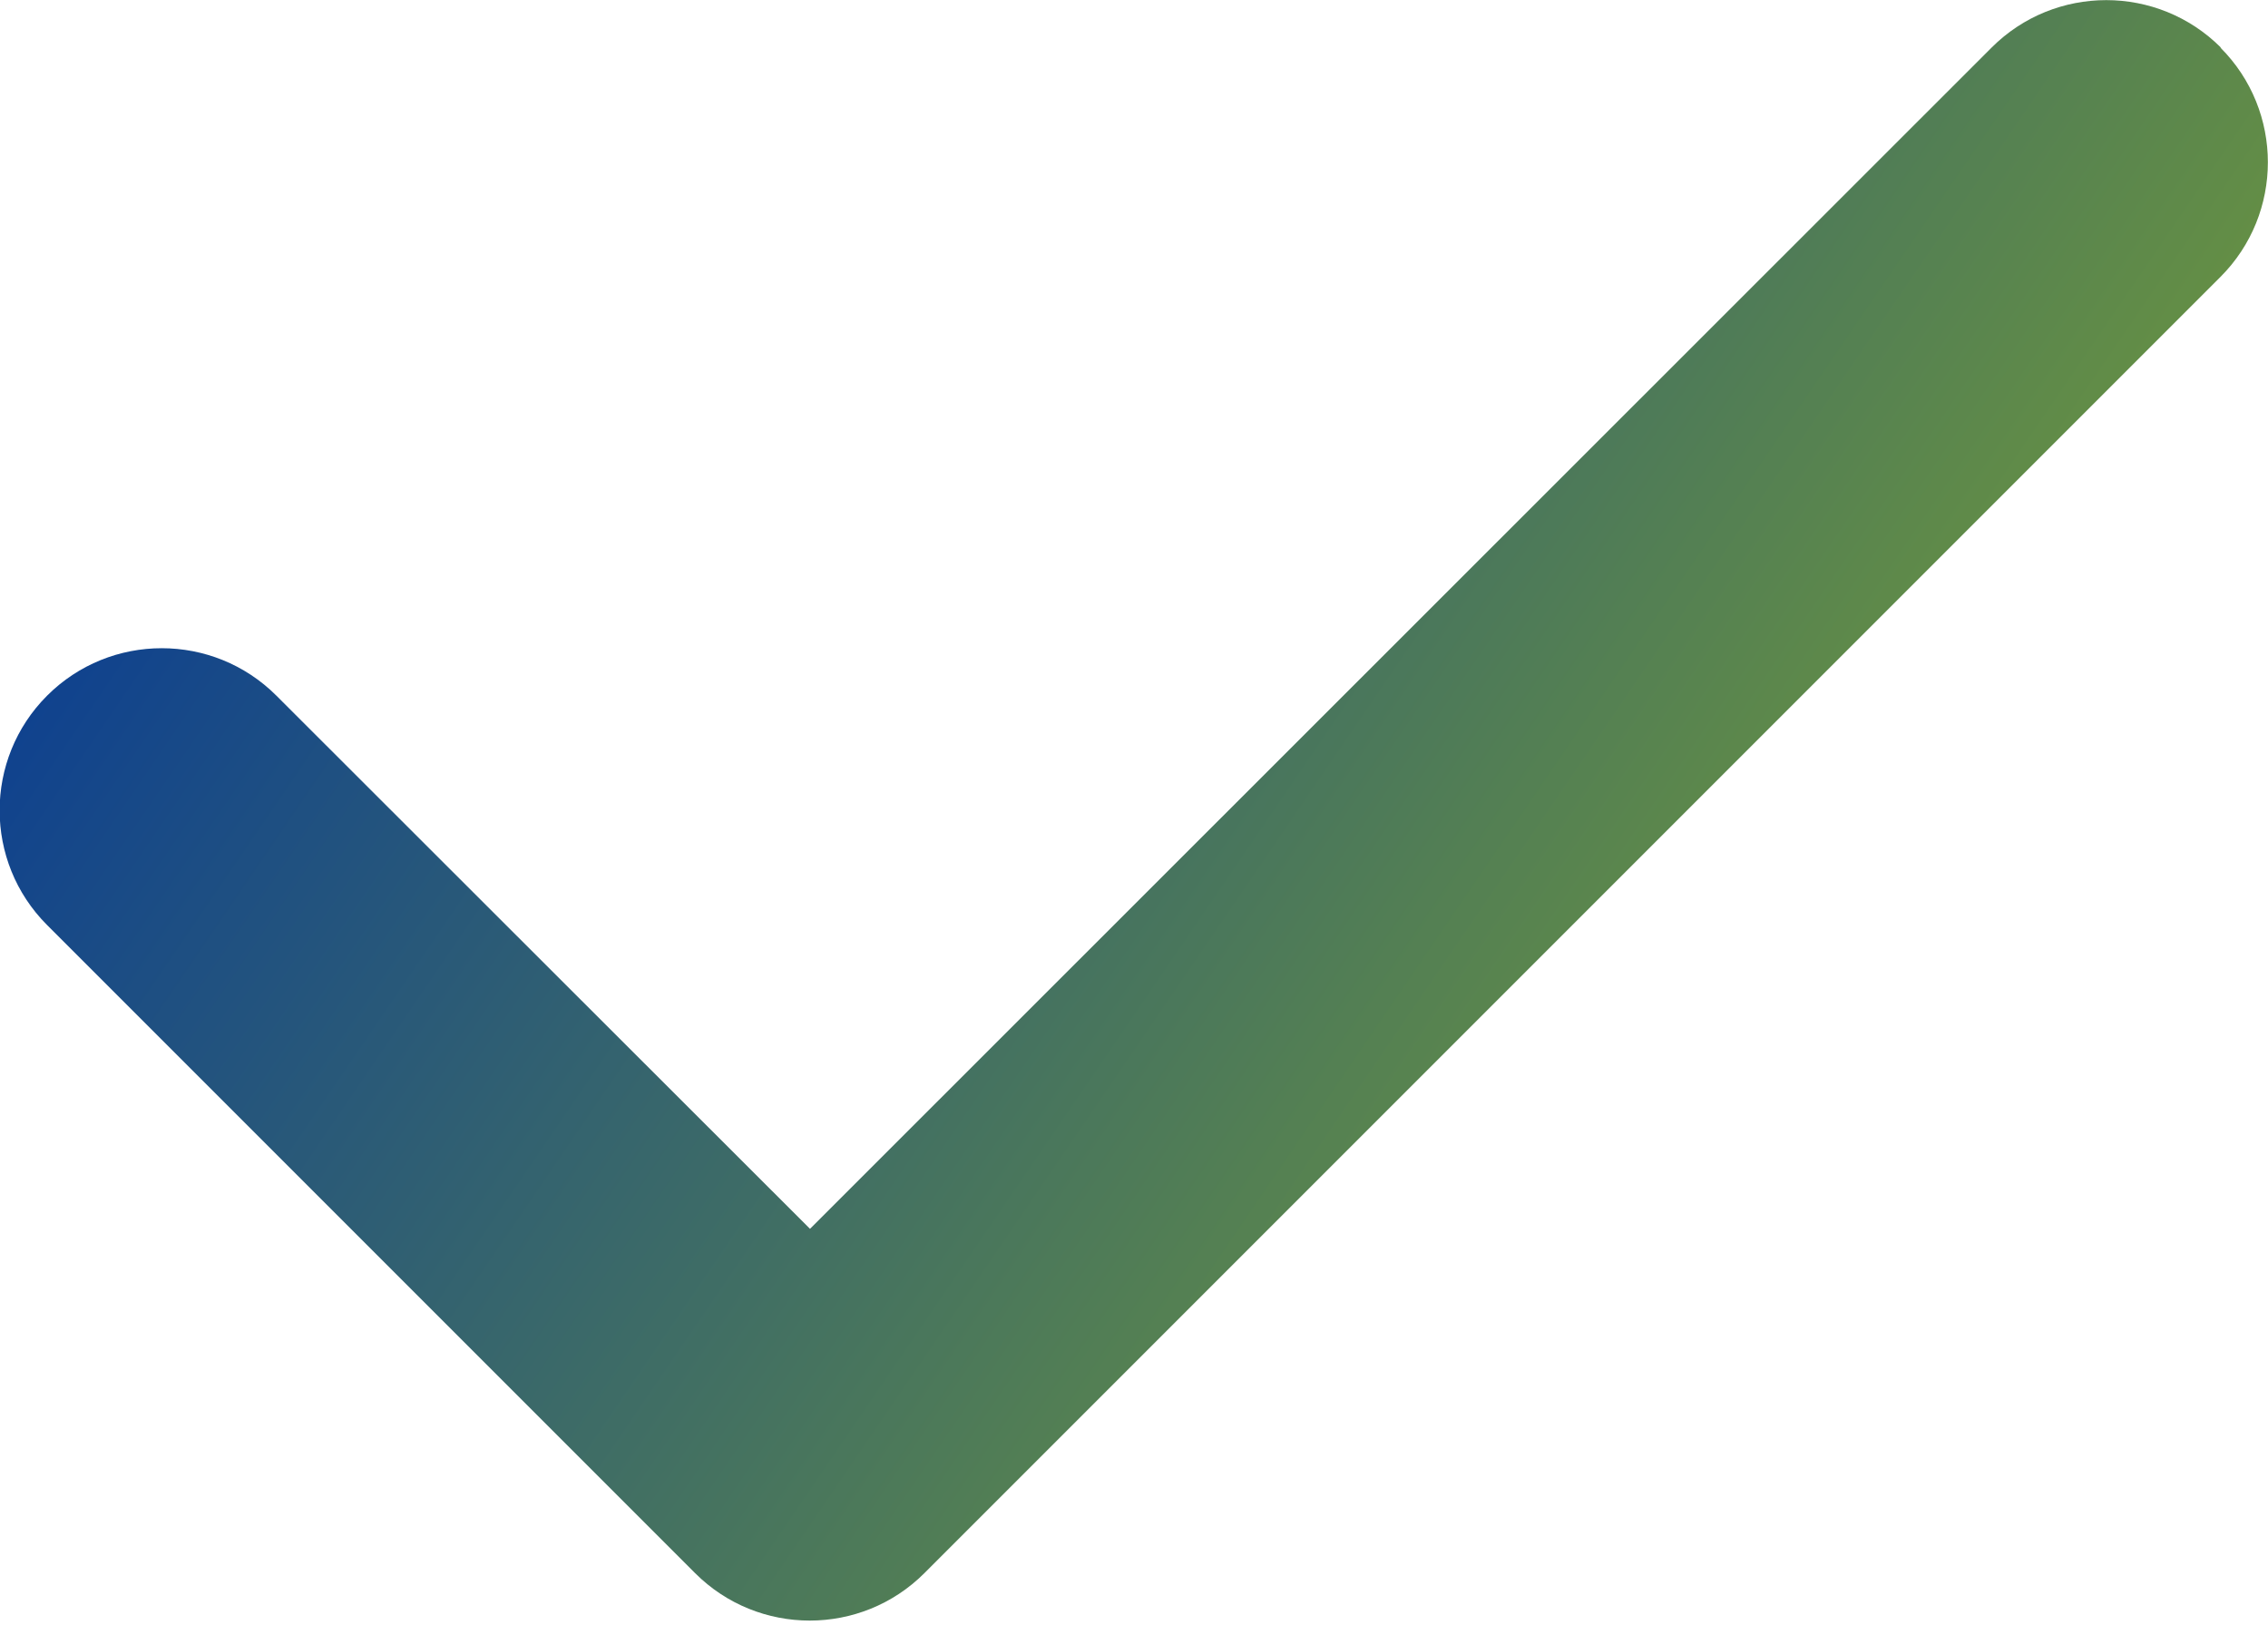 <svg width="448" height="321" viewBox="0 0 448 321" fill="none" xmlns="http://www.w3.org/2000/svg">
<path d="M438.6 9.4C451.1 21.9 451.1 42.2 438.6 54.7L182.6 310.7C170.1 323.2 149.8 323.2 137.3 310.7L9.3 182.7C-3.2 170.2 -3.2 149.9 9.3 137.4C21.8 124.9 42.1 124.9 54.6 137.4L160 242.7L393.4 9.4C405.9 -3.1 426.2 -3.1 438.7 9.4H438.6Z" fill="url(#paint0_linear_1134_22)"/>
<defs>
<linearGradient id="paint0_linear_1134_22" x1="43.5" y1="33.5" x2="516" y2="356" gradientUnits="userSpaceOnUse">
<stop stop-color="#083B95"/>
<stop offset="1" stop-color="#A2C70F"/>
</linearGradient>
</defs>
</svg>
